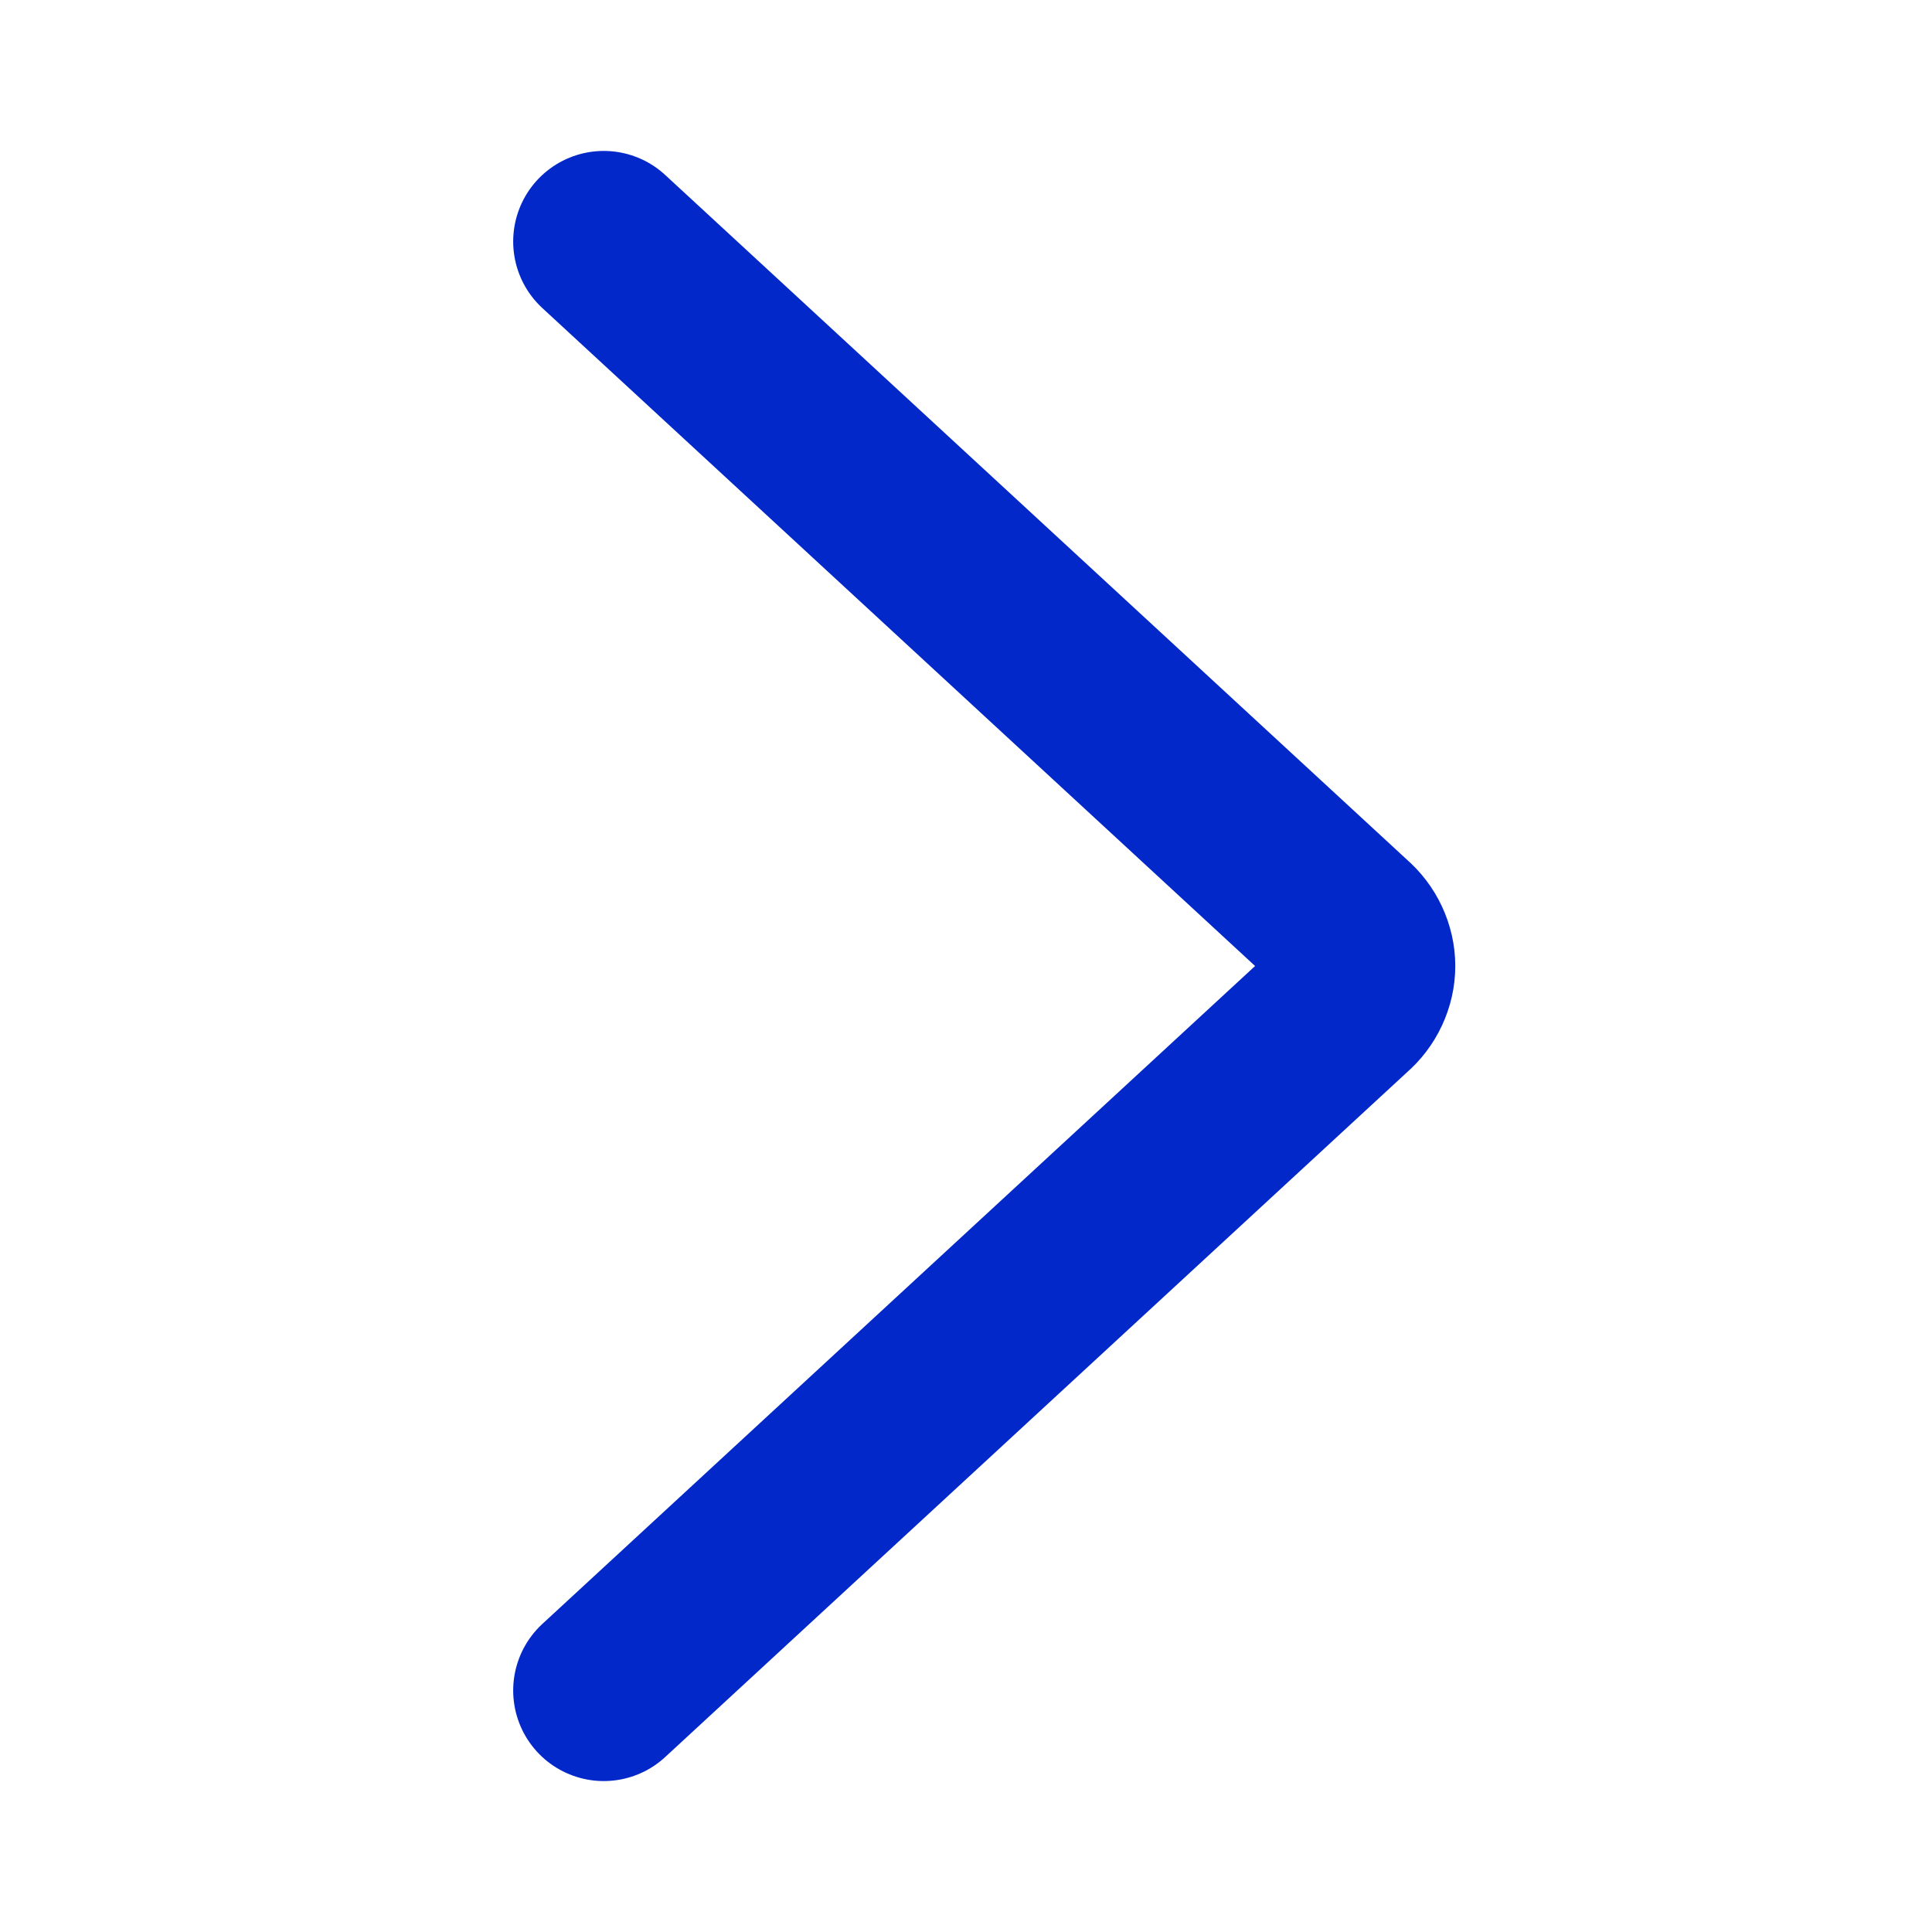 <svg width="16" height="16" viewBox="0 0 16 16" fill="none" xmlns="http://www.w3.org/2000/svg">
<g id="star">
<path id="Vector" d="M5 2L11.15 7.677C11.198 7.718 11.236 7.768 11.262 7.824C11.288 7.88 11.302 7.939 11.302 8C11.302 8.061 11.288 8.12 11.262 8.176C11.236 8.232 11.198 8.282 11.15 8.323L5 14" stroke="#0228CA" stroke-width="1.5" stroke-linecap="round" stroke-linejoin="round"/>
</g>
</svg>
